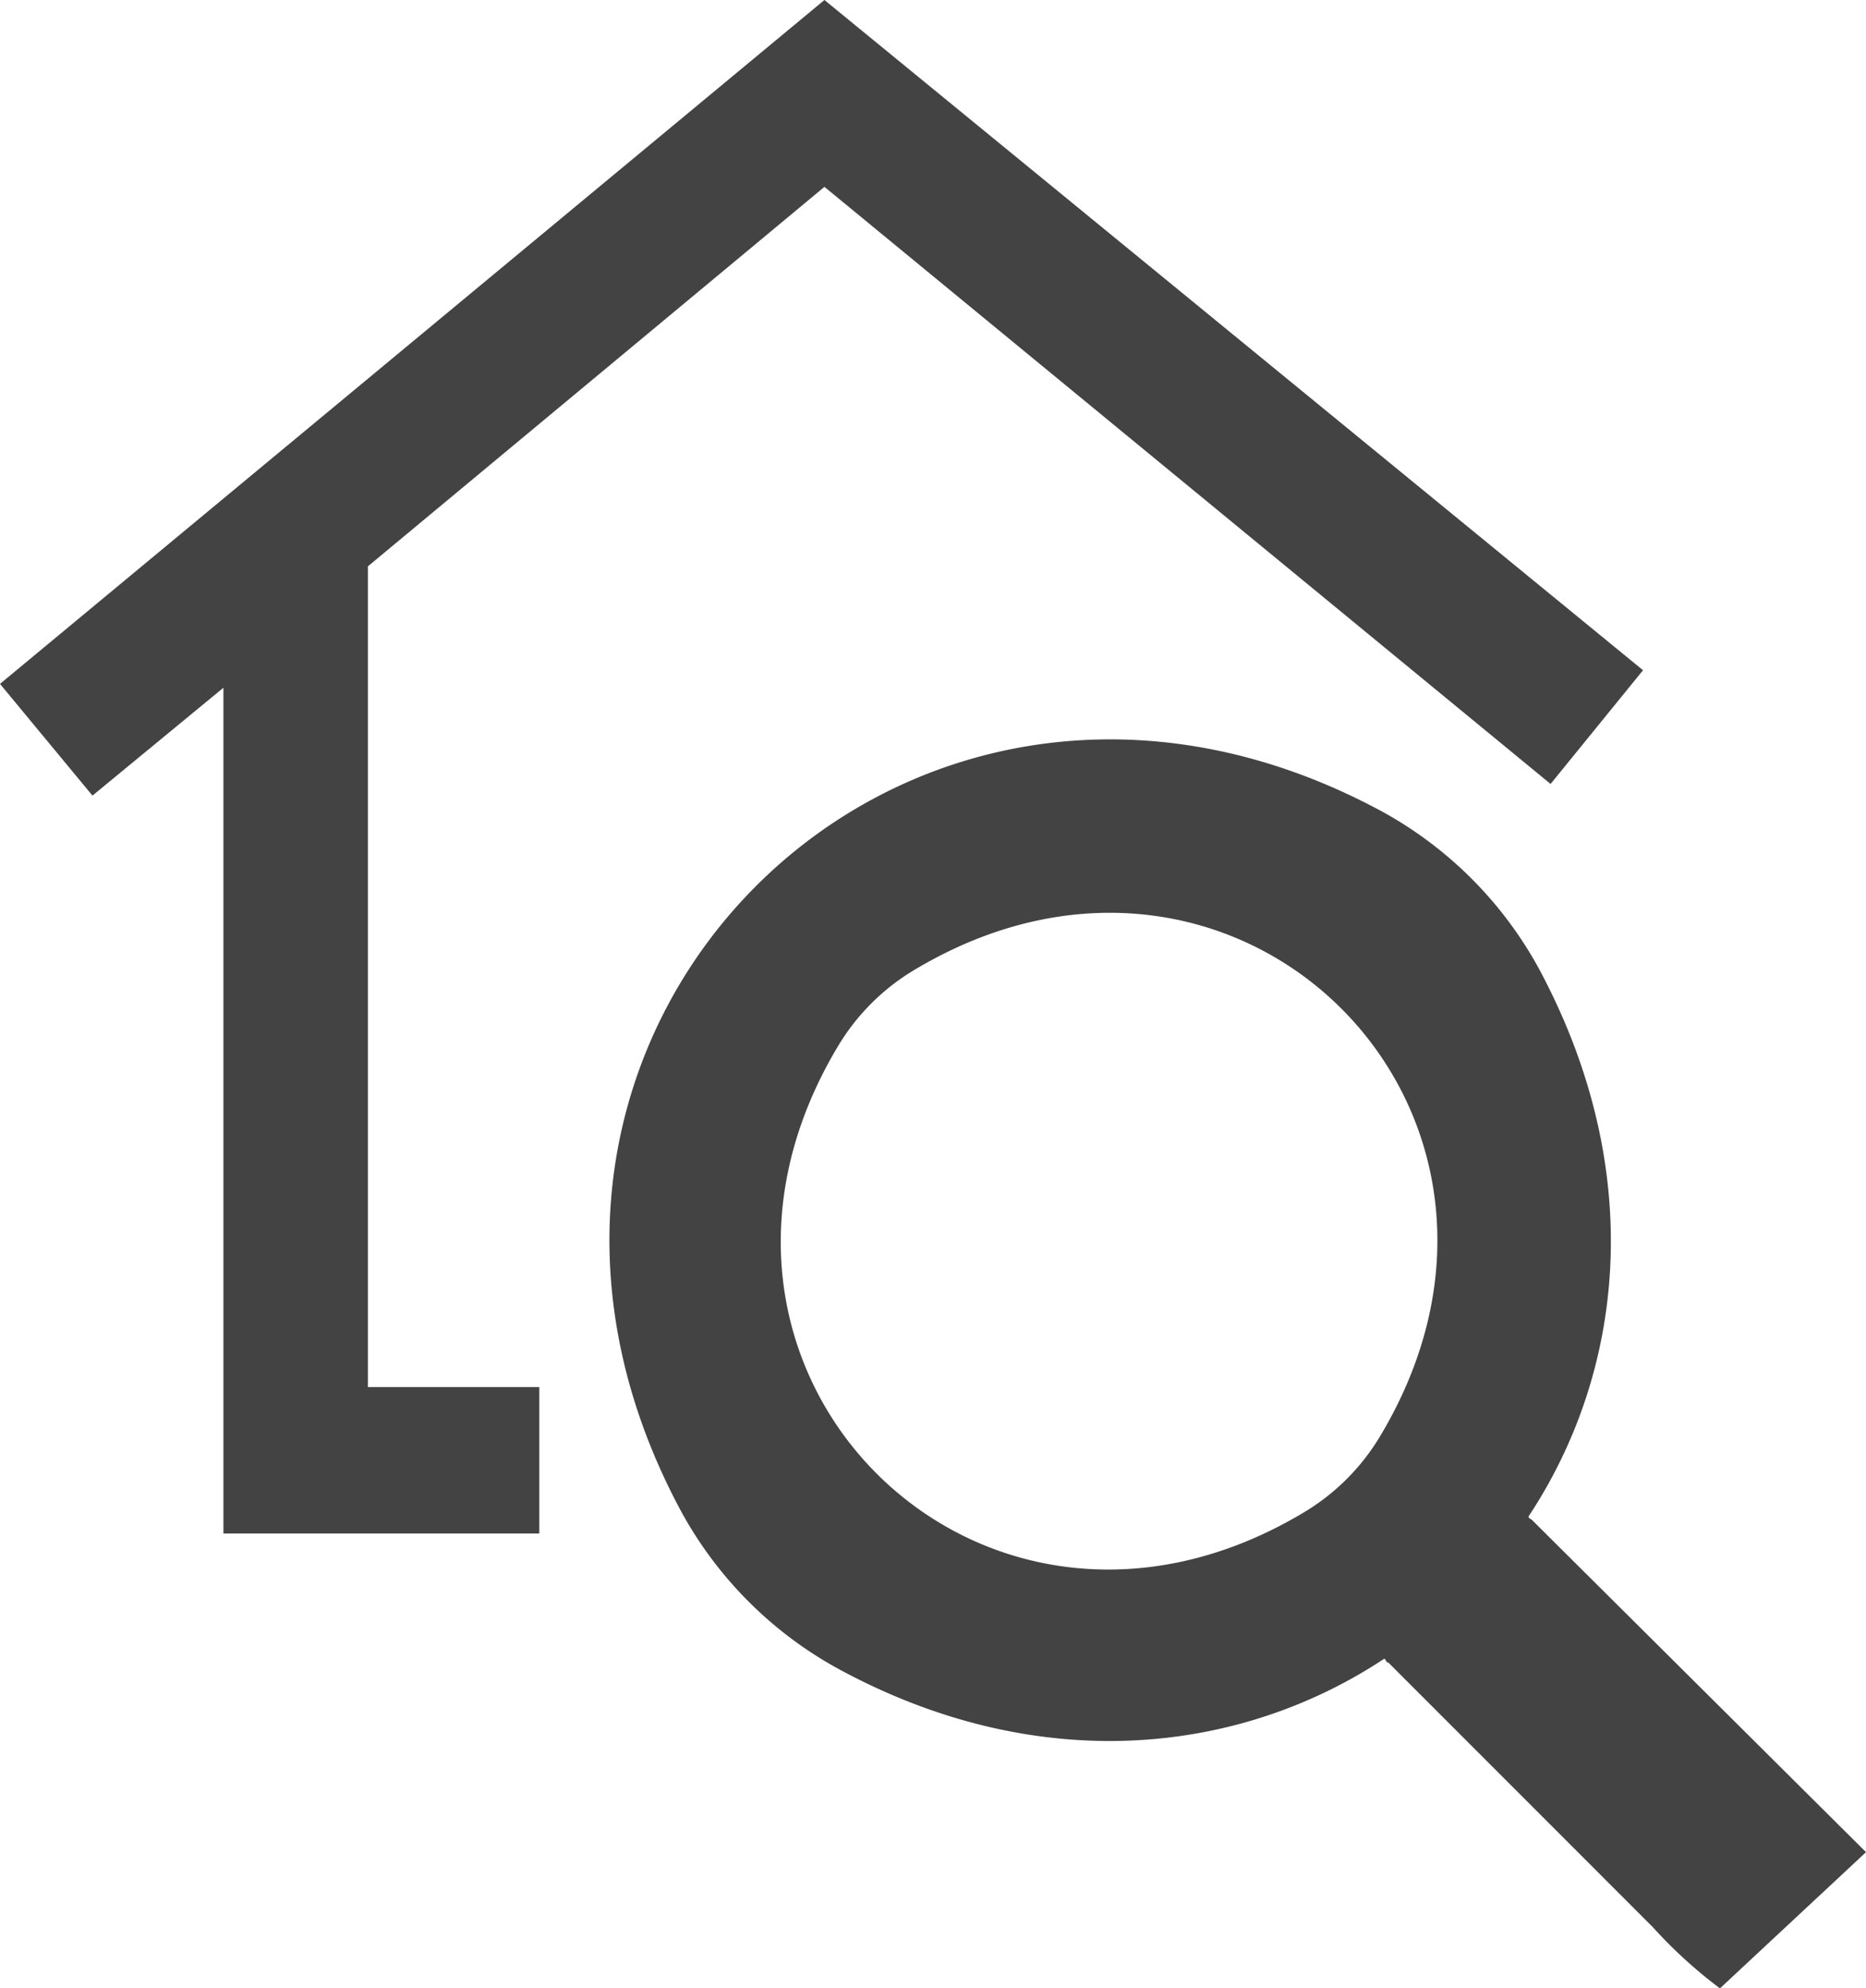 <svg xmlns="http://www.w3.org/2000/svg" width="98.457" height="104.895" viewBox="0 0 98.457 104.895"><defs><style>.a{fill:#434343;}</style></defs><g transform="translate(-5 -4)"><g transform="translate(0 0)"><path class="a" d="M43.5,189.1,0,225.178l4.878,5.894,6.911-5.691V270H28.456v-7.724H19.411V218.978L43.5,198.958l38.314,31.5,4.878-6Z" transform="translate(5 -185.1)"/><path class="a" d="M92.231,293.921l7.707-7.186-17.6-17.5c-.1-.1-.208-.1-.208-.208,5.1-7.706,6.249-18.329.521-28.952a20.84,20.84,0,0,0-8.227-8.227c-25.2-13.643-50.613,11.768-36.971,36.971a20.84,20.84,0,0,0,8.227,8.227c10.518,5.728,21.141,4.582,28.847-.521.1.1.1.208.208.208L88.69,290.692A24.875,24.875,0,0,0,92.231,293.921Zm-17.912-29.16a11.667,11.667,0,0,1-4.062,4.062c-17.079,10.206-34.784-7.5-24.578-24.578a11.666,11.666,0,0,1,4.062-4.062C66.82,229.977,84.524,247.681,74.318,264.761Z" transform="translate(3.52 -185.025)"/></g></g></svg>